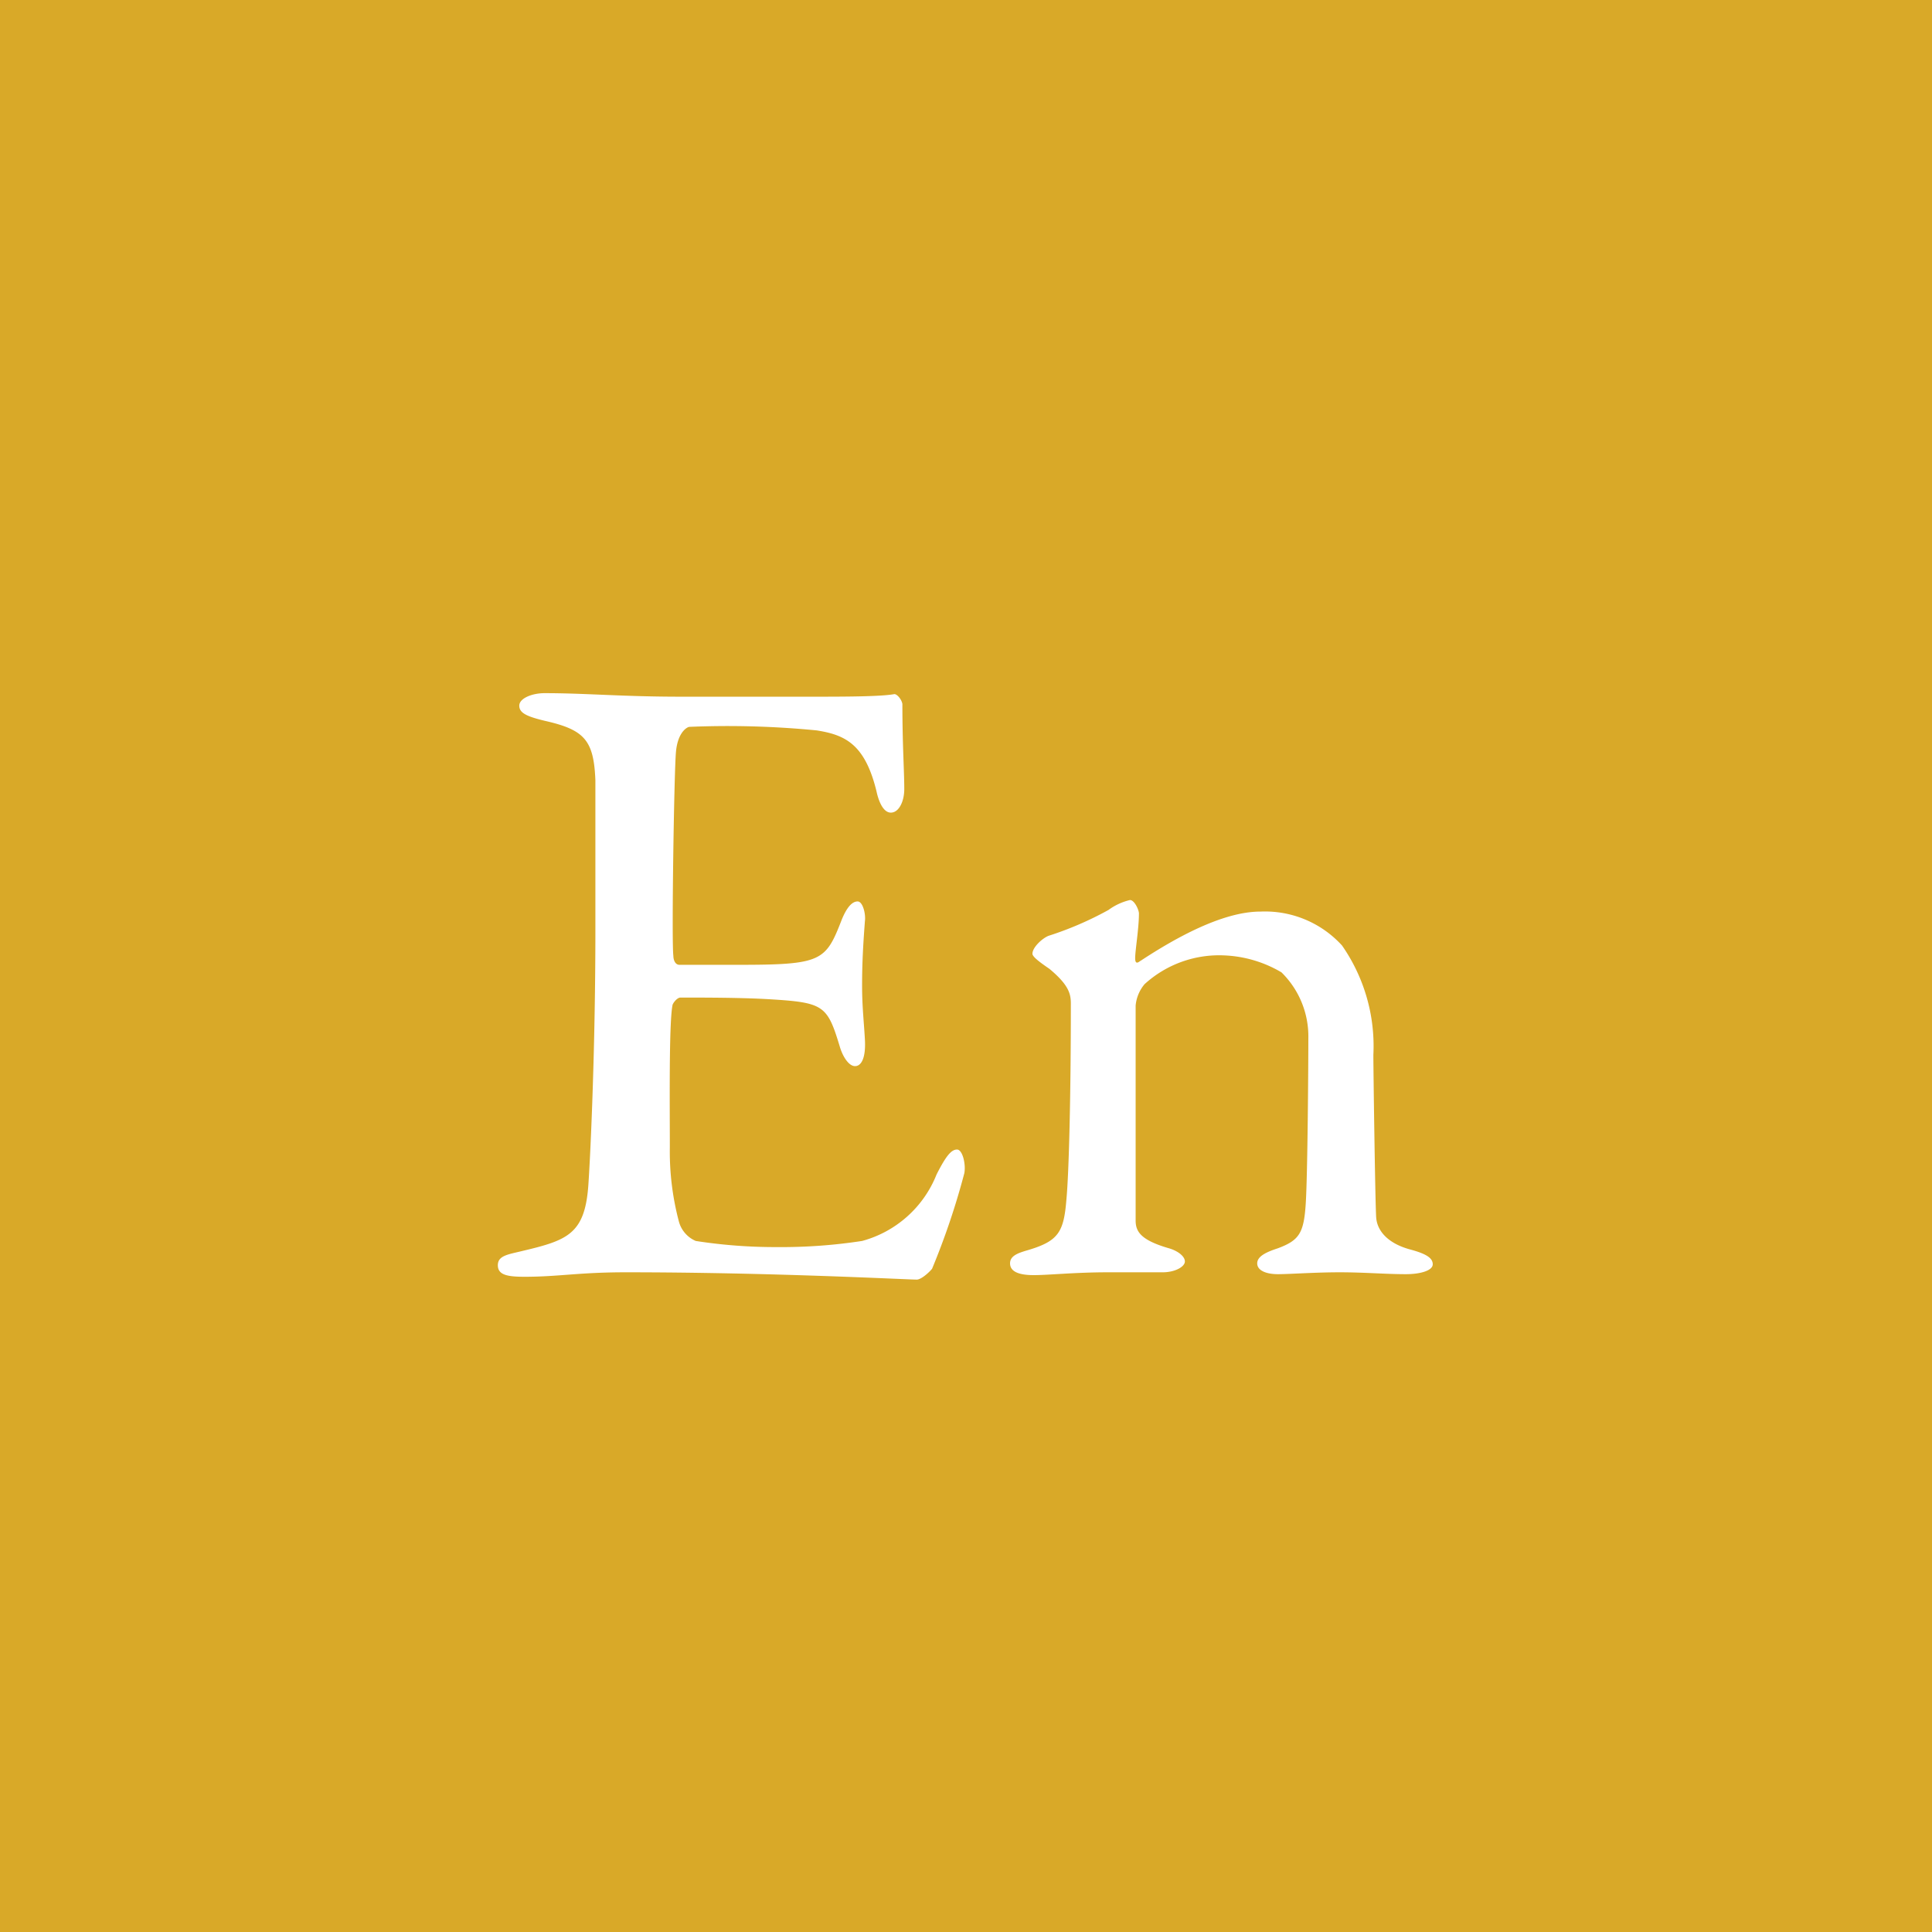 <svg id="レイヤー_1" data-name="レイヤー 1" xmlns="http://www.w3.org/2000/svg" viewBox="0 0 82 82"><defs><style>.cls-1{fill:#d9a928;}.cls-2{fill:#fff;}</style></defs><rect class="cls-1" width="82" height="82"/><path class="cls-2" d="M993.43,988.21c1.25,0,2.92,0,3.49-.11.12,0,.31.23.34.42,0,1.74.08,2.85.08,3.61,0,.53-.23,1-.57,1s-.53-.53-.61-.91c-.49-2-1.33-2.39-2.54-2.58a38.8,38.8,0,0,0-5.4-.15c-.07,0-.49.19-.57,1.06s-.19,8.09-.11,8.66c0,.16.07.38.26.38h2.47c3.57,0,3.73-.15,4.41-1.9.23-.57.46-.79.68-.79s.35.53.31.83c-.08,1.06-.12,1.82-.12,2.74s.08,1.55.12,2.31-.15,1.11-.42,1.11-.53-.42-.65-.84c-.53-1.75-.68-1.86-3-2-1.21-.07-2.73-.07-3.76-.07-.15,0-.34.26-.34.34-.15.8-.11,4.33-.11,6a11.61,11.61,0,0,0,.38,3.15,1.25,1.25,0,0,0,.72.84,21.92,21.92,0,0,0,3.45.26,22.53,22.53,0,0,0,3.61-.26,4.73,4.73,0,0,0,3.16-2.82c.42-.83.64-1.06.87-1.06s.38.61.31,1a31.3,31.3,0,0,1-1.37,4.06c-.12.15-.46.46-.65.46-.42,0-6.15-.31-12.35-.31-2,0-2.85.19-4.29.19-.72,0-1.14-.07-1.14-.49s.46-.46,1.06-.61c1.9-.45,2.63-.72,2.78-2.77.11-1.6.3-6.08.3-10.79,0-4.52,0-5.32,0-6.42-.07-1.68-.45-2.13-2.12-2.51-.8-.19-1.11-.34-1.11-.65s.54-.53,1.07-.53c1.78,0,3.27.15,5.81.15Z" transform="translate(-958.96 -958.64)"/><path class="cls-2" d="M1003.46,998.36a14.21,14.21,0,0,0,2.55-1.1,2.51,2.51,0,0,1,.91-.42c.19,0,.38.42.38.57,0,.64-.16,1.56-.16,1.9s.2.11.23.11c1.52-1,3.5-2.09,5.09-2.09a4.42,4.42,0,0,1,3.46,1.44,7.47,7.47,0,0,1,1.33,4.64c0,.72.08,6.38.12,6.91s.45,1.07,1.4,1.34c.72.19,1,.37,1,.64s-.53.42-1.14.42c-.87,0-1.75-.08-2.81-.08s-2.13.08-2.62.08-.88-.15-.88-.46.42-.49.88-.64c.91-.34,1.1-.65,1.18-1.9s.11-5.85.11-7a3.81,3.81,0,0,0-1.14-2.81,5.18,5.18,0,0,0-2.43-.72,4.7,4.7,0,0,0-3.38,1.22,1.64,1.64,0,0,0-.38.91c0,.49,0,8.66,0,9.12s.2.83,1.41,1.18c.38.11.68.34.68.56s-.41.46-.94.46-1.52,0-2.32,0c-1.41,0-2.51.12-3.16.12s-1-.16-1-.5.38-.45.79-.57c1.26-.38,1.49-.76,1.6-2.12.11-1.14.19-4.45.19-8.33,0-.41-.08-.79-.91-1.48-.5-.34-.72-.53-.72-.64C1002.78,998.85,1003.19,998.47,1003.46,998.36Z" transform="translate(-958.96 -958.64)"/></svg>